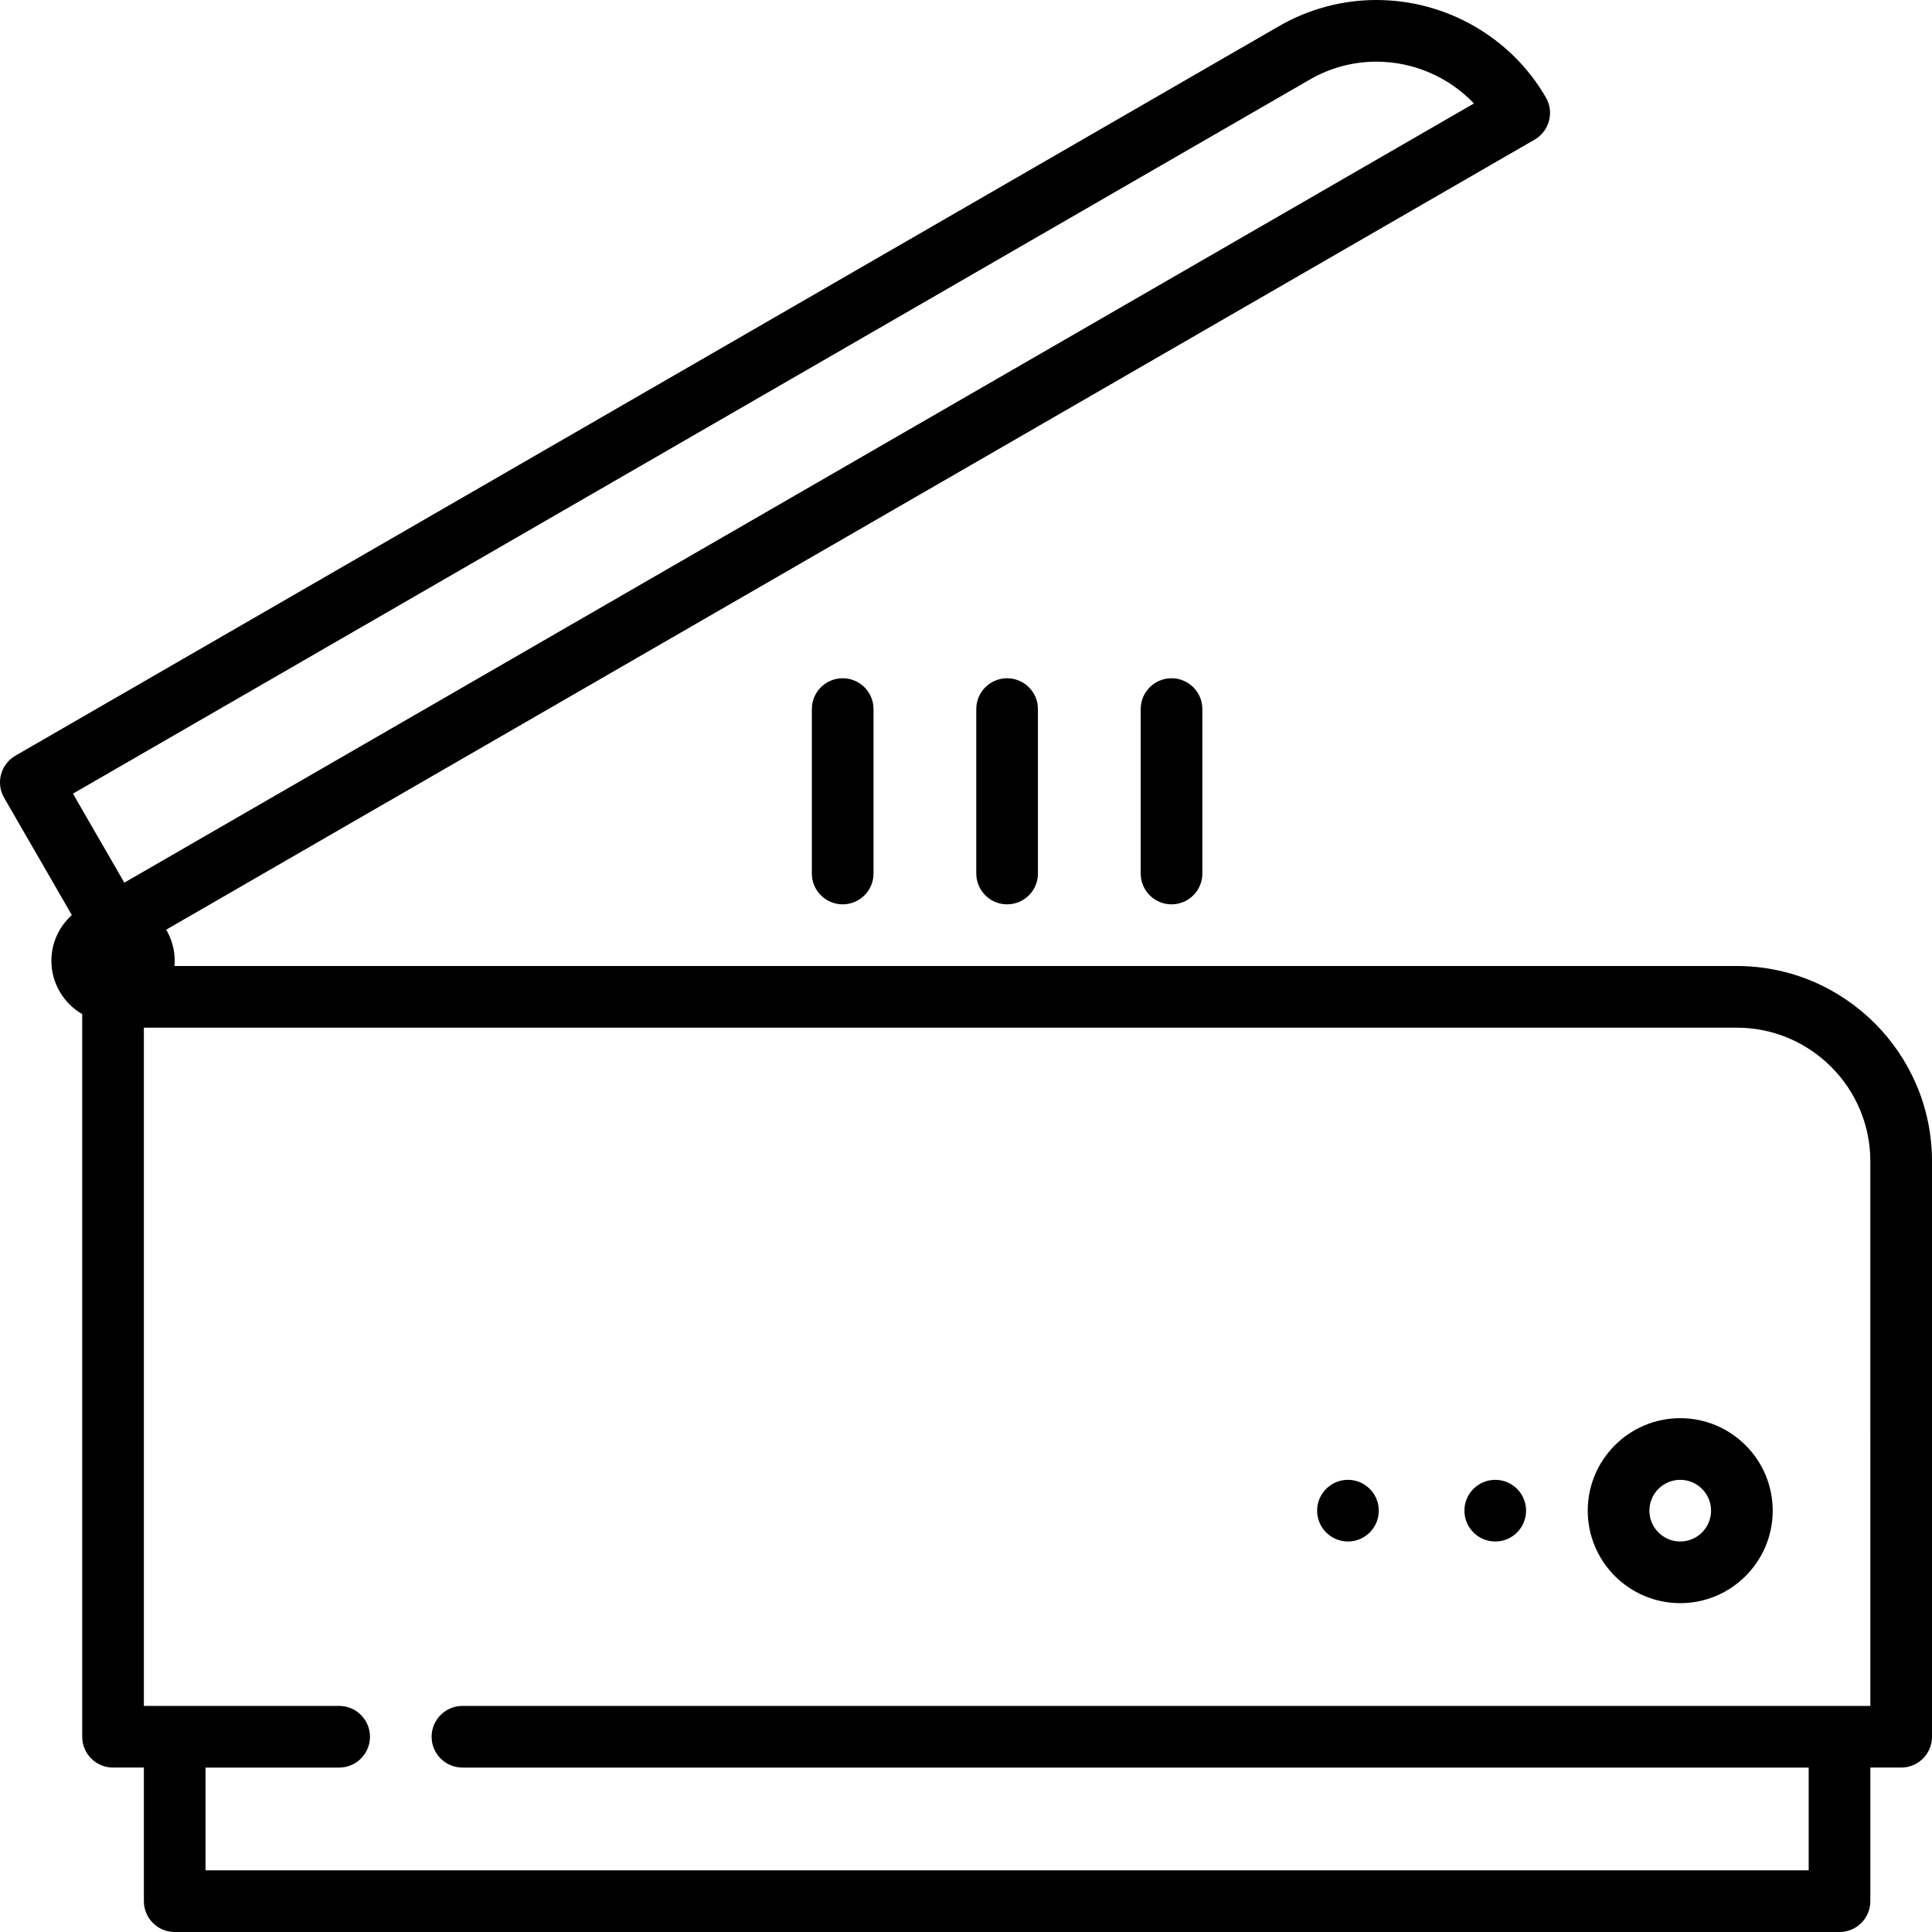 <?xml version="1.0" encoding="iso-8859-1"?>
<!-- Generator: Adobe Illustrator 19.0.0, SVG Export Plug-In . SVG Version: 6.00 Build 0)  -->
<svg version="1.1" id="Layer_1" xmlns="http://www.w3.org/2000/svg" xmlns:xlink="http://www.w3.org/1999/xlink" x="0px" y="0px"
	 viewBox="0 0 470.001 470.001" style="enable-background:new 0 0 470.001 470.001;" xml:space="preserve">
<g>
	<g>
		<g>
			<path d="M237.501,172.501v40c0,4.142,3.357,7.5,7.5,7.5s7.5-3.358,7.5-7.5v-40c0-4.142-3.357-7.5-7.5-7.5
				S237.501,168.359,237.501,172.501z"/>
			<path d="M197.501,172.501v40c0,4.142,3.358,7.5,7.5,7.5c4.142,0,7.5-3.358,7.5-7.5v-40c0-4.142-3.358-7.5-7.5-7.5
				C200.859,165.001,197.501,168.359,197.501,172.501z"/>
			<path d="M277.501,172.501v40c0,4.142,3.357,7.5,7.5,7.5s7.5-3.358,7.5-7.5v-40c0-4.142-3.357-7.5-7.5-7.5
				S277.501,168.359,277.501,172.501z"/>
			<circle cx="327.918" cy="367.501" r="7.5"/>
			<circle cx="363.751" cy="367.501" r="7.5"/>
			<path d="M408.751,345.001c-12.406,0-22.5,10.093-22.5,22.5c0,12.407,10.094,22.5,22.5,22.5s22.5-10.093,22.5-22.5
				C431.251,355.094,421.158,345.001,408.751,345.001z M408.751,375.001c-4.136,0-7.5-3.364-7.5-7.5s3.364-7.5,7.5-7.5
				s7.5,3.364,7.5,7.5S412.887,375.001,408.751,375.001z"/>
			<path d="M422.501,235.001H42.437c0.035-0.418,0.064-0.838,0.064-1.266c0-2.762-0.764-5.344-2.072-7.569L373.331,33.965
				c3.587-2.071,4.816-6.658,2.745-10.245c-8.447-14.631-24.253-23.719-41.251-23.719c-8.286,0-16.459,2.19-23.635,6.333
				L3.751,183.834c-3.587,2.071-4.816,6.658-2.745,10.245l16.471,28.529c-3.047,2.747-4.976,6.711-4.976,11.127
				c0,5.538,3.024,10.372,7.5,12.97V422.5c0,4.142,3.358,7.5,7.5,7.5h7.5v32.5c0,4.142,3.358,7.5,7.5,7.5h405
				c4.143,0,7.5-3.358,7.5-7.5V430h7.5c4.143,0,7.5-3.358,7.5-7.5v-140C470.001,256.309,448.693,235.001,422.501,235.001z
				 M30.246,214.725l-12.5-21.651l300.945-173.75c4.898-2.828,10.478-4.323,16.135-4.323c9.081,0,17.66,3.772,23.738,10.17
				L30.246,214.725z M455.001,415.001h-342.5c-4.142,0-7.5,3.358-7.5,7.5c0,4.142,3.358,7.5,7.5,7.5h327.5v25h-390v-25h32.5
				c4.142,0,7.5-3.358,7.5-7.5c0-4.142-3.358-7.5-7.5-7.5h-47.5v-165h387.5c17.921,0,32.5,14.58,32.5,32.5V415.001z"/>
		</g>
	</g>
</g>
<g>
</g>
<g>
</g>
<g>
</g>
<g>
</g>
<g>
</g>
<g>
</g>
<g>
</g>
<g>
</g>
<g>
</g>
<g>
</g>
<g>
</g>
<g>
</g>
<g>
</g>
<g>
</g>
<g>
</g>
</svg>
